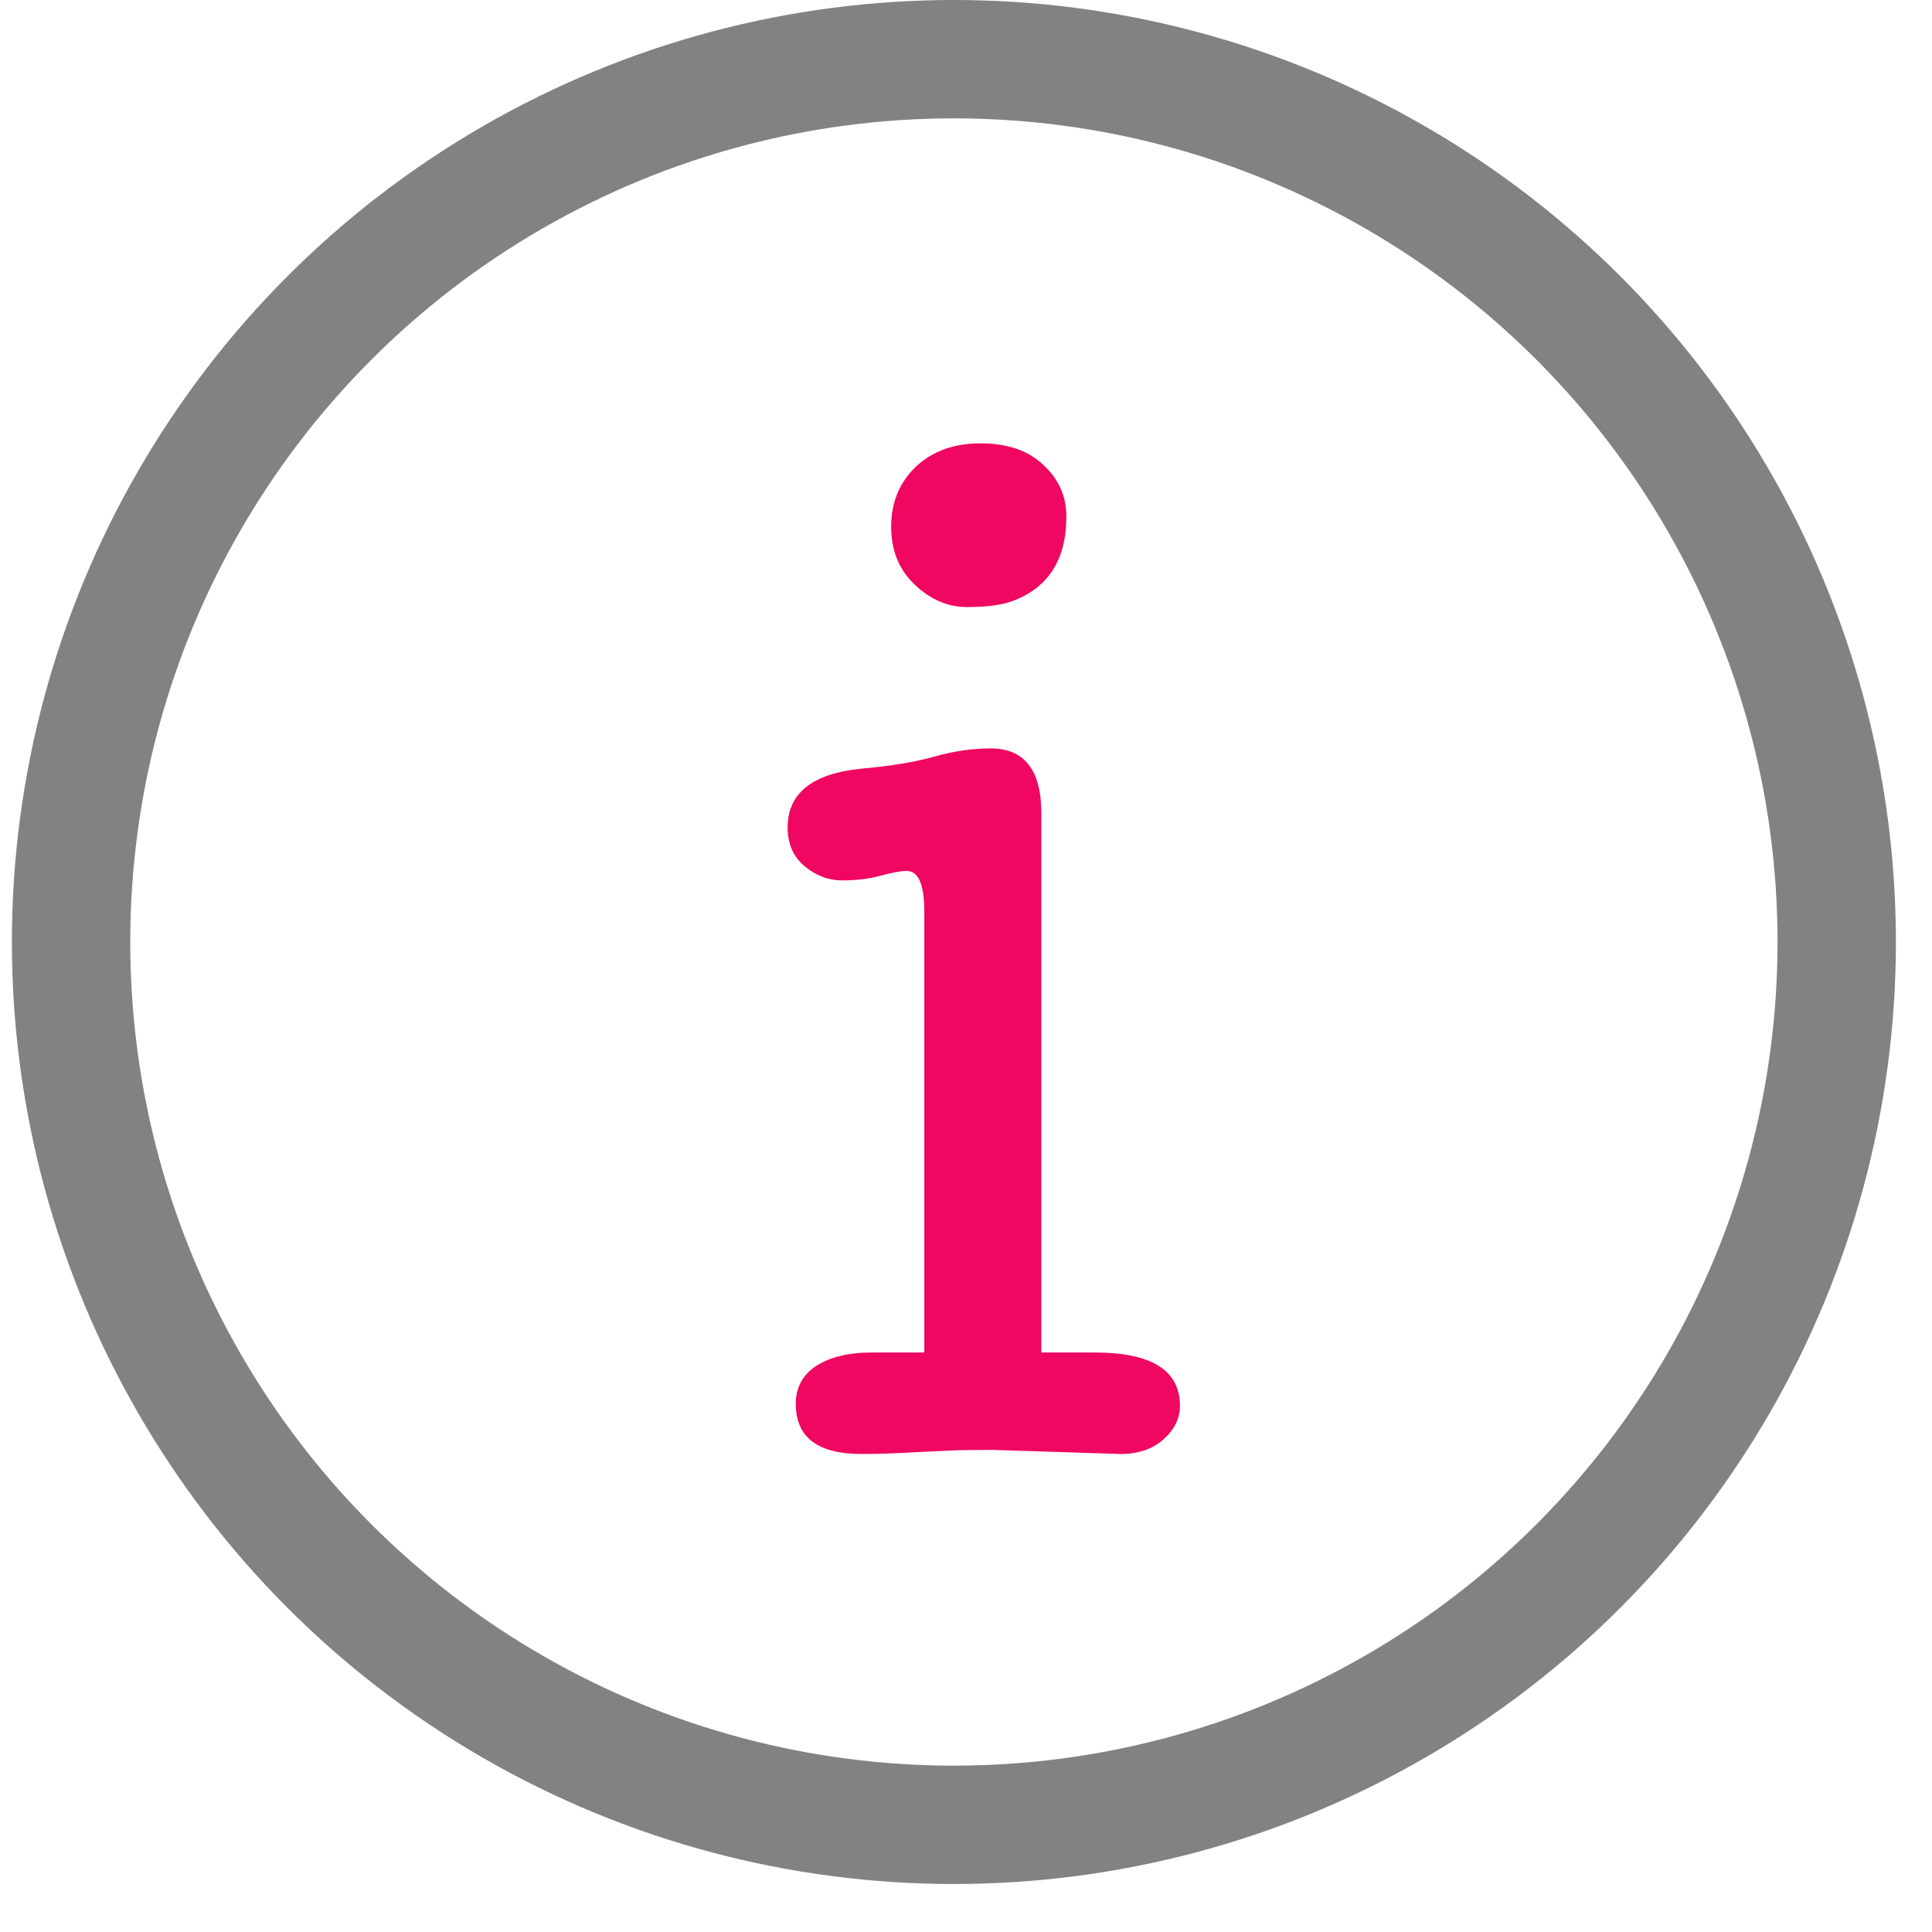 <svg width="19" height="19" viewBox="0 0 19 19" fill="none" xmlns="http://www.w3.org/2000/svg">
<circle cx="9.381" cy="9.264" r="8.682" stroke="#828282" stroke-width="1.164"/>
<path d="M11.019 14.299L9.768 14.259C9.582 14.259 9.442 14.261 9.349 14.265L9.057 14.279C8.835 14.292 8.64 14.299 8.471 14.299C8.041 14.299 7.826 14.135 7.826 13.806C7.826 13.647 7.892 13.523 8.025 13.434C8.163 13.345 8.345 13.301 8.571 13.301H9.09V8.964C9.09 8.698 9.032 8.565 8.917 8.565C8.864 8.565 8.779 8.58 8.664 8.611C8.553 8.642 8.427 8.658 8.285 8.658C8.147 8.658 8.023 8.611 7.912 8.518C7.802 8.425 7.746 8.298 7.746 8.139C7.746 7.802 7.986 7.609 8.465 7.56C8.762 7.533 9.003 7.494 9.19 7.44C9.38 7.387 9.564 7.36 9.742 7.36C10.074 7.36 10.241 7.573 10.241 7.999V13.301H10.766C11.325 13.301 11.604 13.476 11.604 13.826C11.604 13.95 11.549 14.061 11.438 14.159C11.332 14.252 11.192 14.299 11.019 14.299ZM10.487 5.079C10.487 5.509 10.305 5.788 9.941 5.917C9.839 5.952 9.695 5.97 9.509 5.97C9.323 5.97 9.152 5.897 8.997 5.751C8.841 5.604 8.764 5.414 8.764 5.179C8.764 4.944 8.844 4.748 9.003 4.593C9.167 4.438 9.38 4.36 9.642 4.36C9.908 4.36 10.114 4.431 10.261 4.573C10.411 4.711 10.487 4.879 10.487 5.079Z" fill="#EF0761"/>
</svg>

